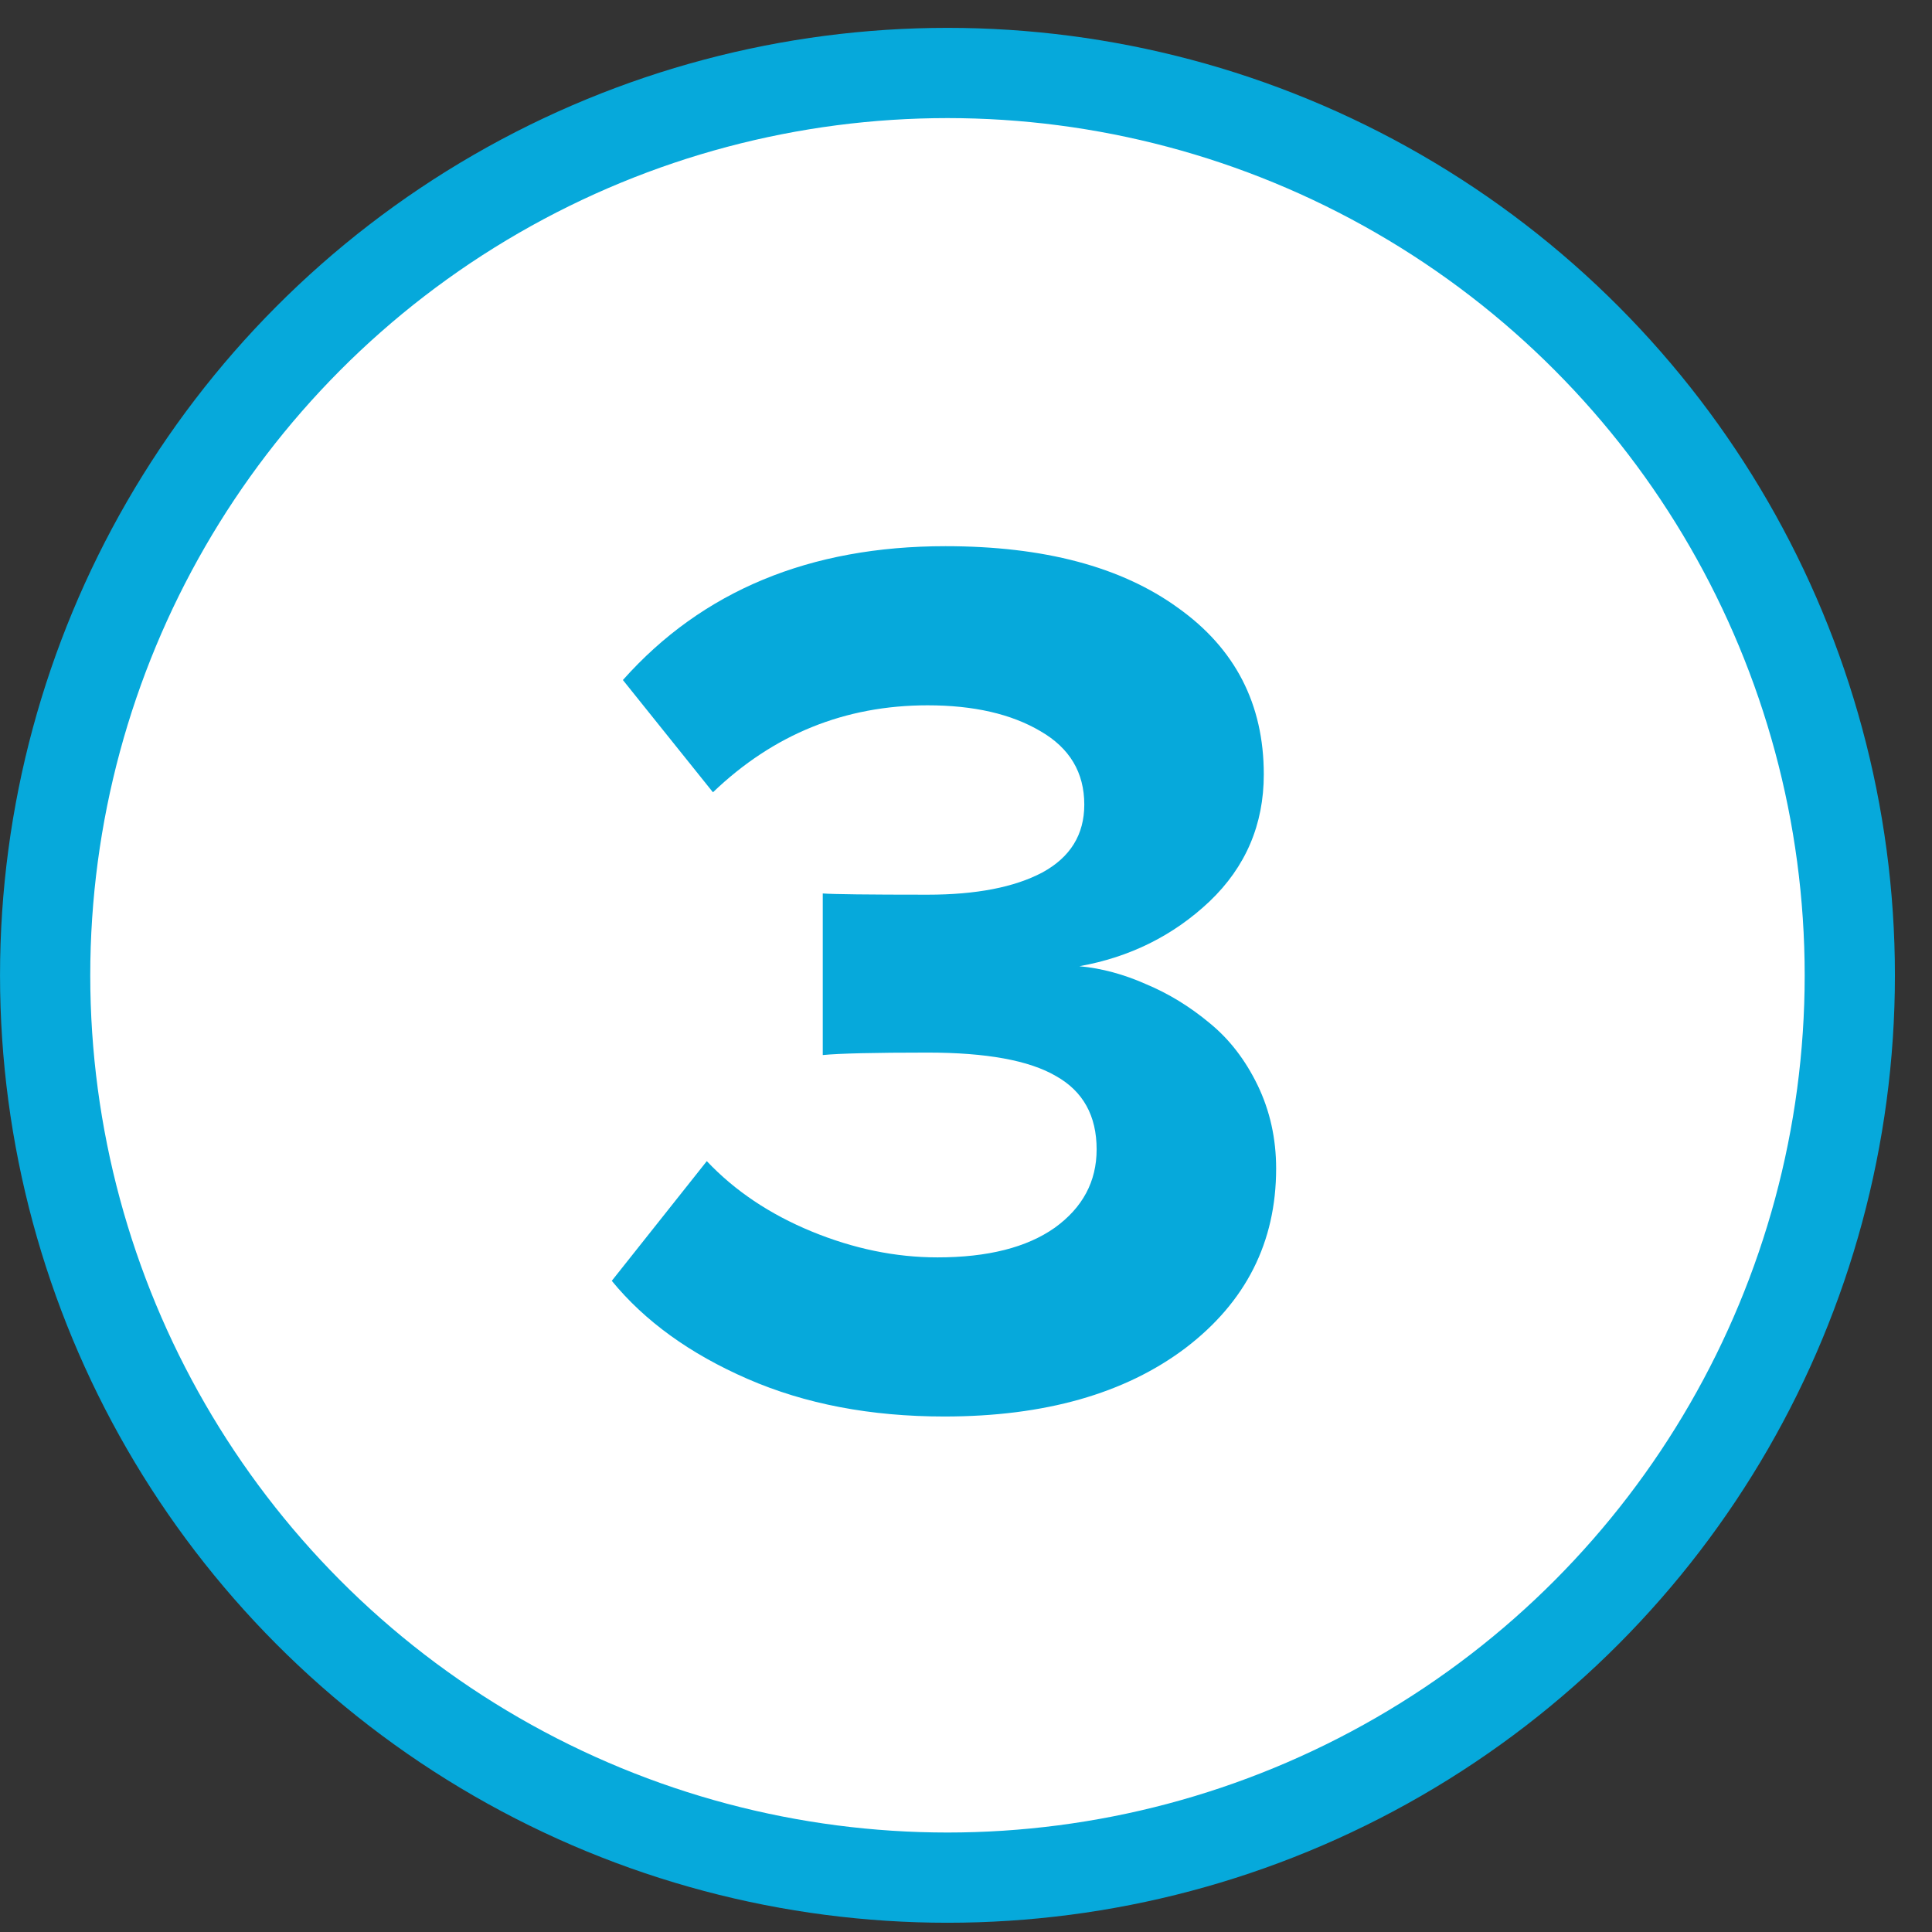 <svg width="44" height="44" viewBox="0 0 44 44" fill="none" xmlns="http://www.w3.org/2000/svg">
<rect x="0" y="0" width="44" height="44" fill="#333333" stroke="none"/>
<circle cx="21.578" cy="22.212" r="20.55" fill="white" stroke="#06A9DB" stroke-width="2.055"/>
<path d="M13.933 29.17L16.097 26.444C16.734 27.119 17.53 27.652 18.485 28.046C19.44 28.439 20.395 28.636 21.351 28.636C22.493 28.636 23.383 28.411 24.02 27.962C24.657 27.503 24.975 26.908 24.975 26.177C24.975 25.41 24.666 24.852 24.048 24.506C23.439 24.15 22.465 23.972 21.126 23.972C19.909 23.972 19.112 23.991 18.738 24.028V20.348C18.972 20.366 19.768 20.376 21.126 20.376C22.231 20.376 23.102 20.207 23.739 19.87C24.376 19.523 24.694 19.008 24.694 18.325C24.694 17.594 24.362 17.037 23.697 16.653C23.032 16.26 22.175 16.063 21.126 16.063C19.244 16.063 17.614 16.723 16.237 18.044L14.186 15.487C15.994 13.455 18.443 12.439 21.533 12.439C23.772 12.439 25.537 12.907 26.829 13.844C28.131 14.771 28.782 16.035 28.782 17.636C28.782 18.779 28.37 19.744 27.546 20.53C26.722 21.308 25.734 21.799 24.582 22.005C25.087 22.052 25.593 22.188 26.099 22.413C26.614 22.628 27.096 22.923 27.546 23.298C27.995 23.663 28.361 24.136 28.642 24.716C28.922 25.297 29.063 25.929 29.063 26.613C29.063 28.289 28.375 29.652 26.998 30.701C25.621 31.74 23.79 32.26 21.505 32.26C19.829 32.26 18.335 31.975 17.024 31.403C15.713 30.832 14.683 30.087 13.933 29.17Z" fill="#06A9DB"/>
</svg>
